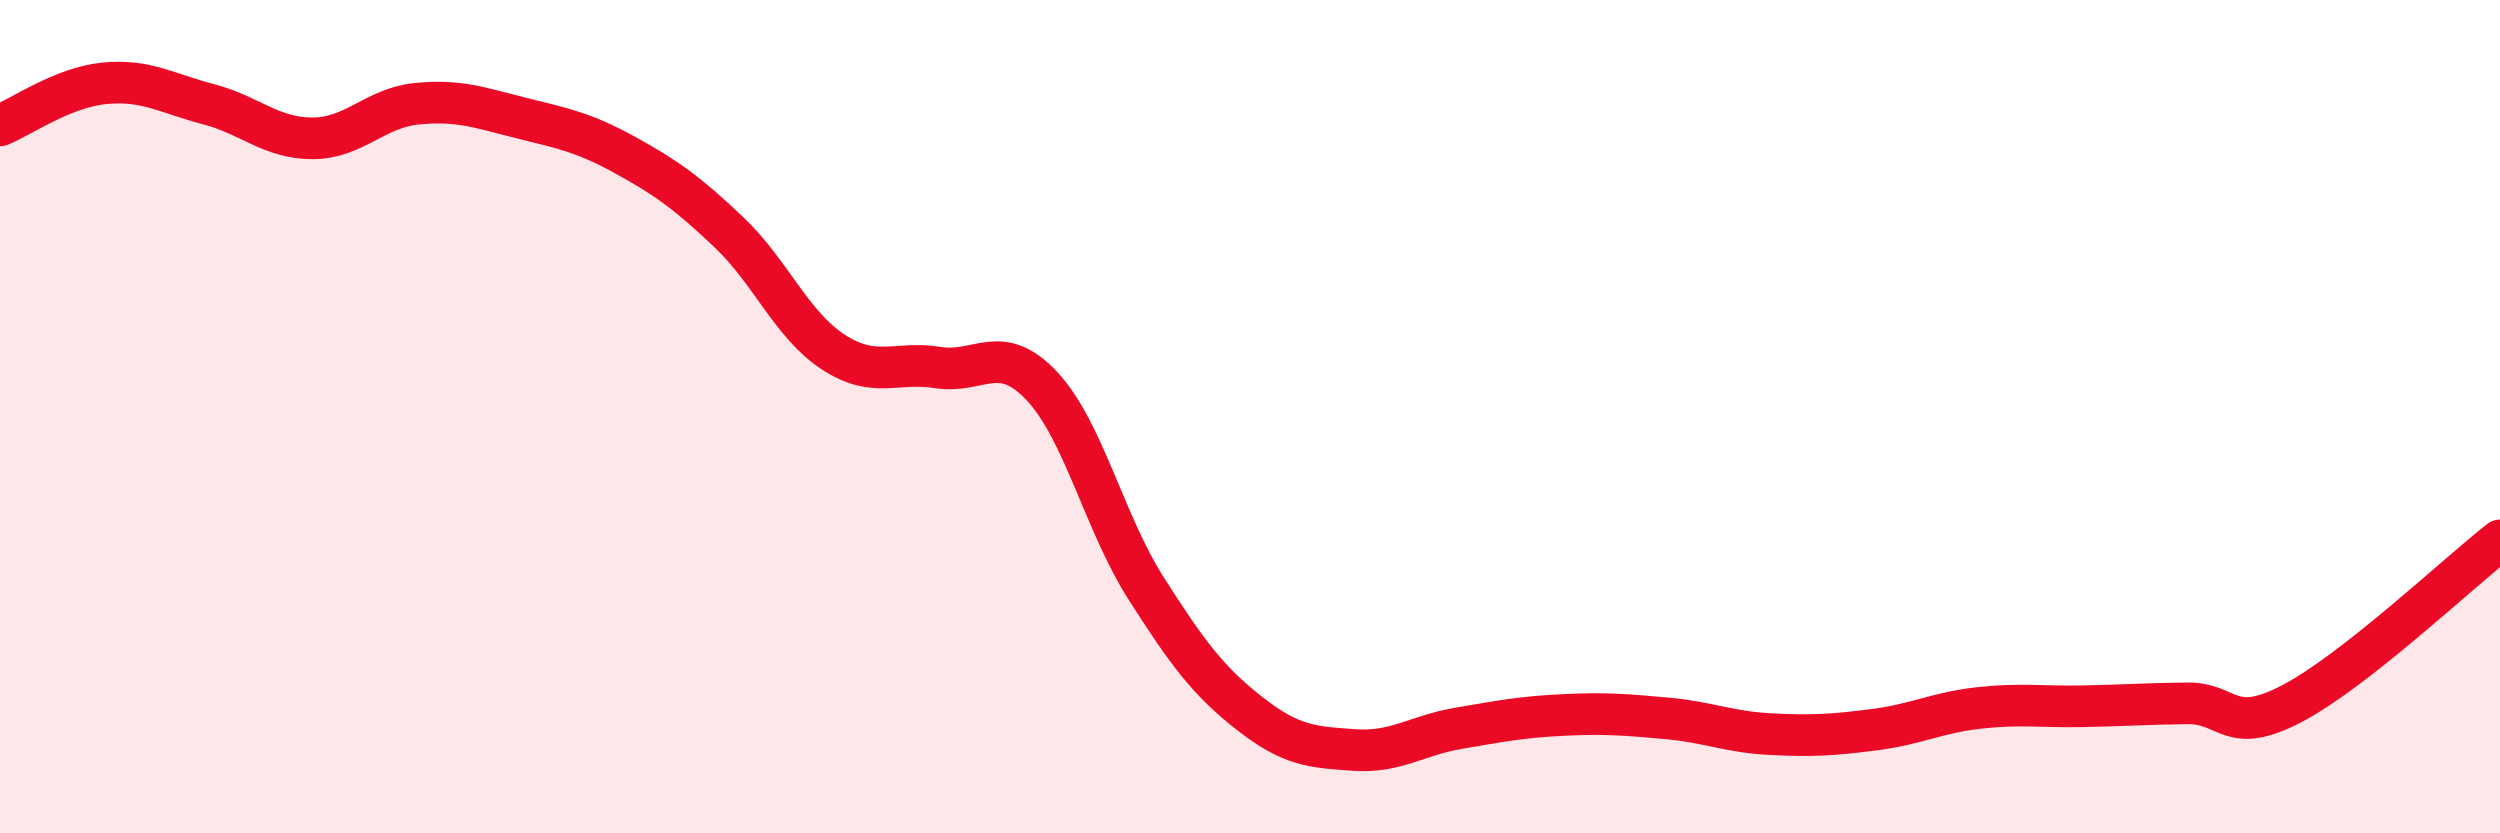 
    <svg width="60" height="20" viewBox="0 0 60 20" xmlns="http://www.w3.org/2000/svg">
      <path
        d="M 0,3.01 C 0.5,2.81 1.5,2.1 2.5,2 C 3.5,1.9 4,2.24 5,2.5 C 6,2.76 6.5,3.32 7.5,3.32 C 8.5,3.32 9,2.59 10,2.49 C 11,2.39 11.5,2.58 12.5,2.83 C 13.5,3.08 14,3.17 15,3.72 C 16,4.27 16.5,4.63 17.5,5.58 C 18.5,6.53 19,7.8 20,8.45 C 21,9.1 21.5,8.66 22.5,8.82 C 23.5,8.98 24,8.2 25,9.26 C 26,10.32 26.5,12.54 27.5,14.11 C 28.5,15.68 29,16.35 30,17.13 C 31,17.91 31.5,17.93 32.5,18 C 33.5,18.07 34,17.65 35,17.48 C 36,17.31 36.5,17.21 37.5,17.16 C 38.5,17.11 39,17.15 40,17.24 C 41,17.33 41.5,17.57 42.5,17.62 C 43.5,17.67 44,17.64 45,17.51 C 46,17.38 46.5,17.1 47.5,16.99 C 48.5,16.88 49,16.97 50,16.95 C 51,16.93 51.5,16.89 52.5,16.88 C 53.5,16.87 53.5,17.67 55,16.89 C 56.5,16.11 59,13.75 60,12.97L60 20L0 20Z"
        fill="#EB0A25"
        opacity="0.1"
        stroke-linecap="round"
        stroke-linejoin="round"
      />
      <path
        d="M 0,3.01 C 0.5,2.81 1.5,2.1 2.5,2 C 3.5,1.9 4,2.24 5,2.5 C 6,2.76 6.5,3.32 7.5,3.32 C 8.5,3.32 9,2.59 10,2.49 C 11,2.39 11.5,2.58 12.5,2.83 C 13.5,3.08 14,3.17 15,3.72 C 16,4.27 16.5,4.63 17.5,5.58 C 18.5,6.53 19,7.8 20,8.45 C 21,9.1 21.5,8.66 22.5,8.82 C 23.5,8.98 24,8.2 25,9.26 C 26,10.32 26.5,12.54 27.5,14.11 C 28.5,15.68 29,16.35 30,17.13 C 31,17.91 31.5,17.93 32.5,18 C 33.5,18.07 34,17.65 35,17.48 C 36,17.31 36.5,17.21 37.5,17.16 C 38.5,17.11 39,17.15 40,17.24 C 41,17.33 41.5,17.57 42.5,17.62 C 43.5,17.67 44,17.64 45,17.51 C 46,17.38 46.5,17.1 47.5,16.99 C 48.5,16.88 49,16.97 50,16.95 C 51,16.93 51.5,16.89 52.5,16.88 C 53.5,16.87 53.5,17.67 55,16.89 C 56.5,16.11 59,13.75 60,12.97"
        stroke="#EB0A25"
        stroke-width="1"
        fill="none"
        stroke-linecap="round"
        stroke-linejoin="round"
      />
    </svg>
  
